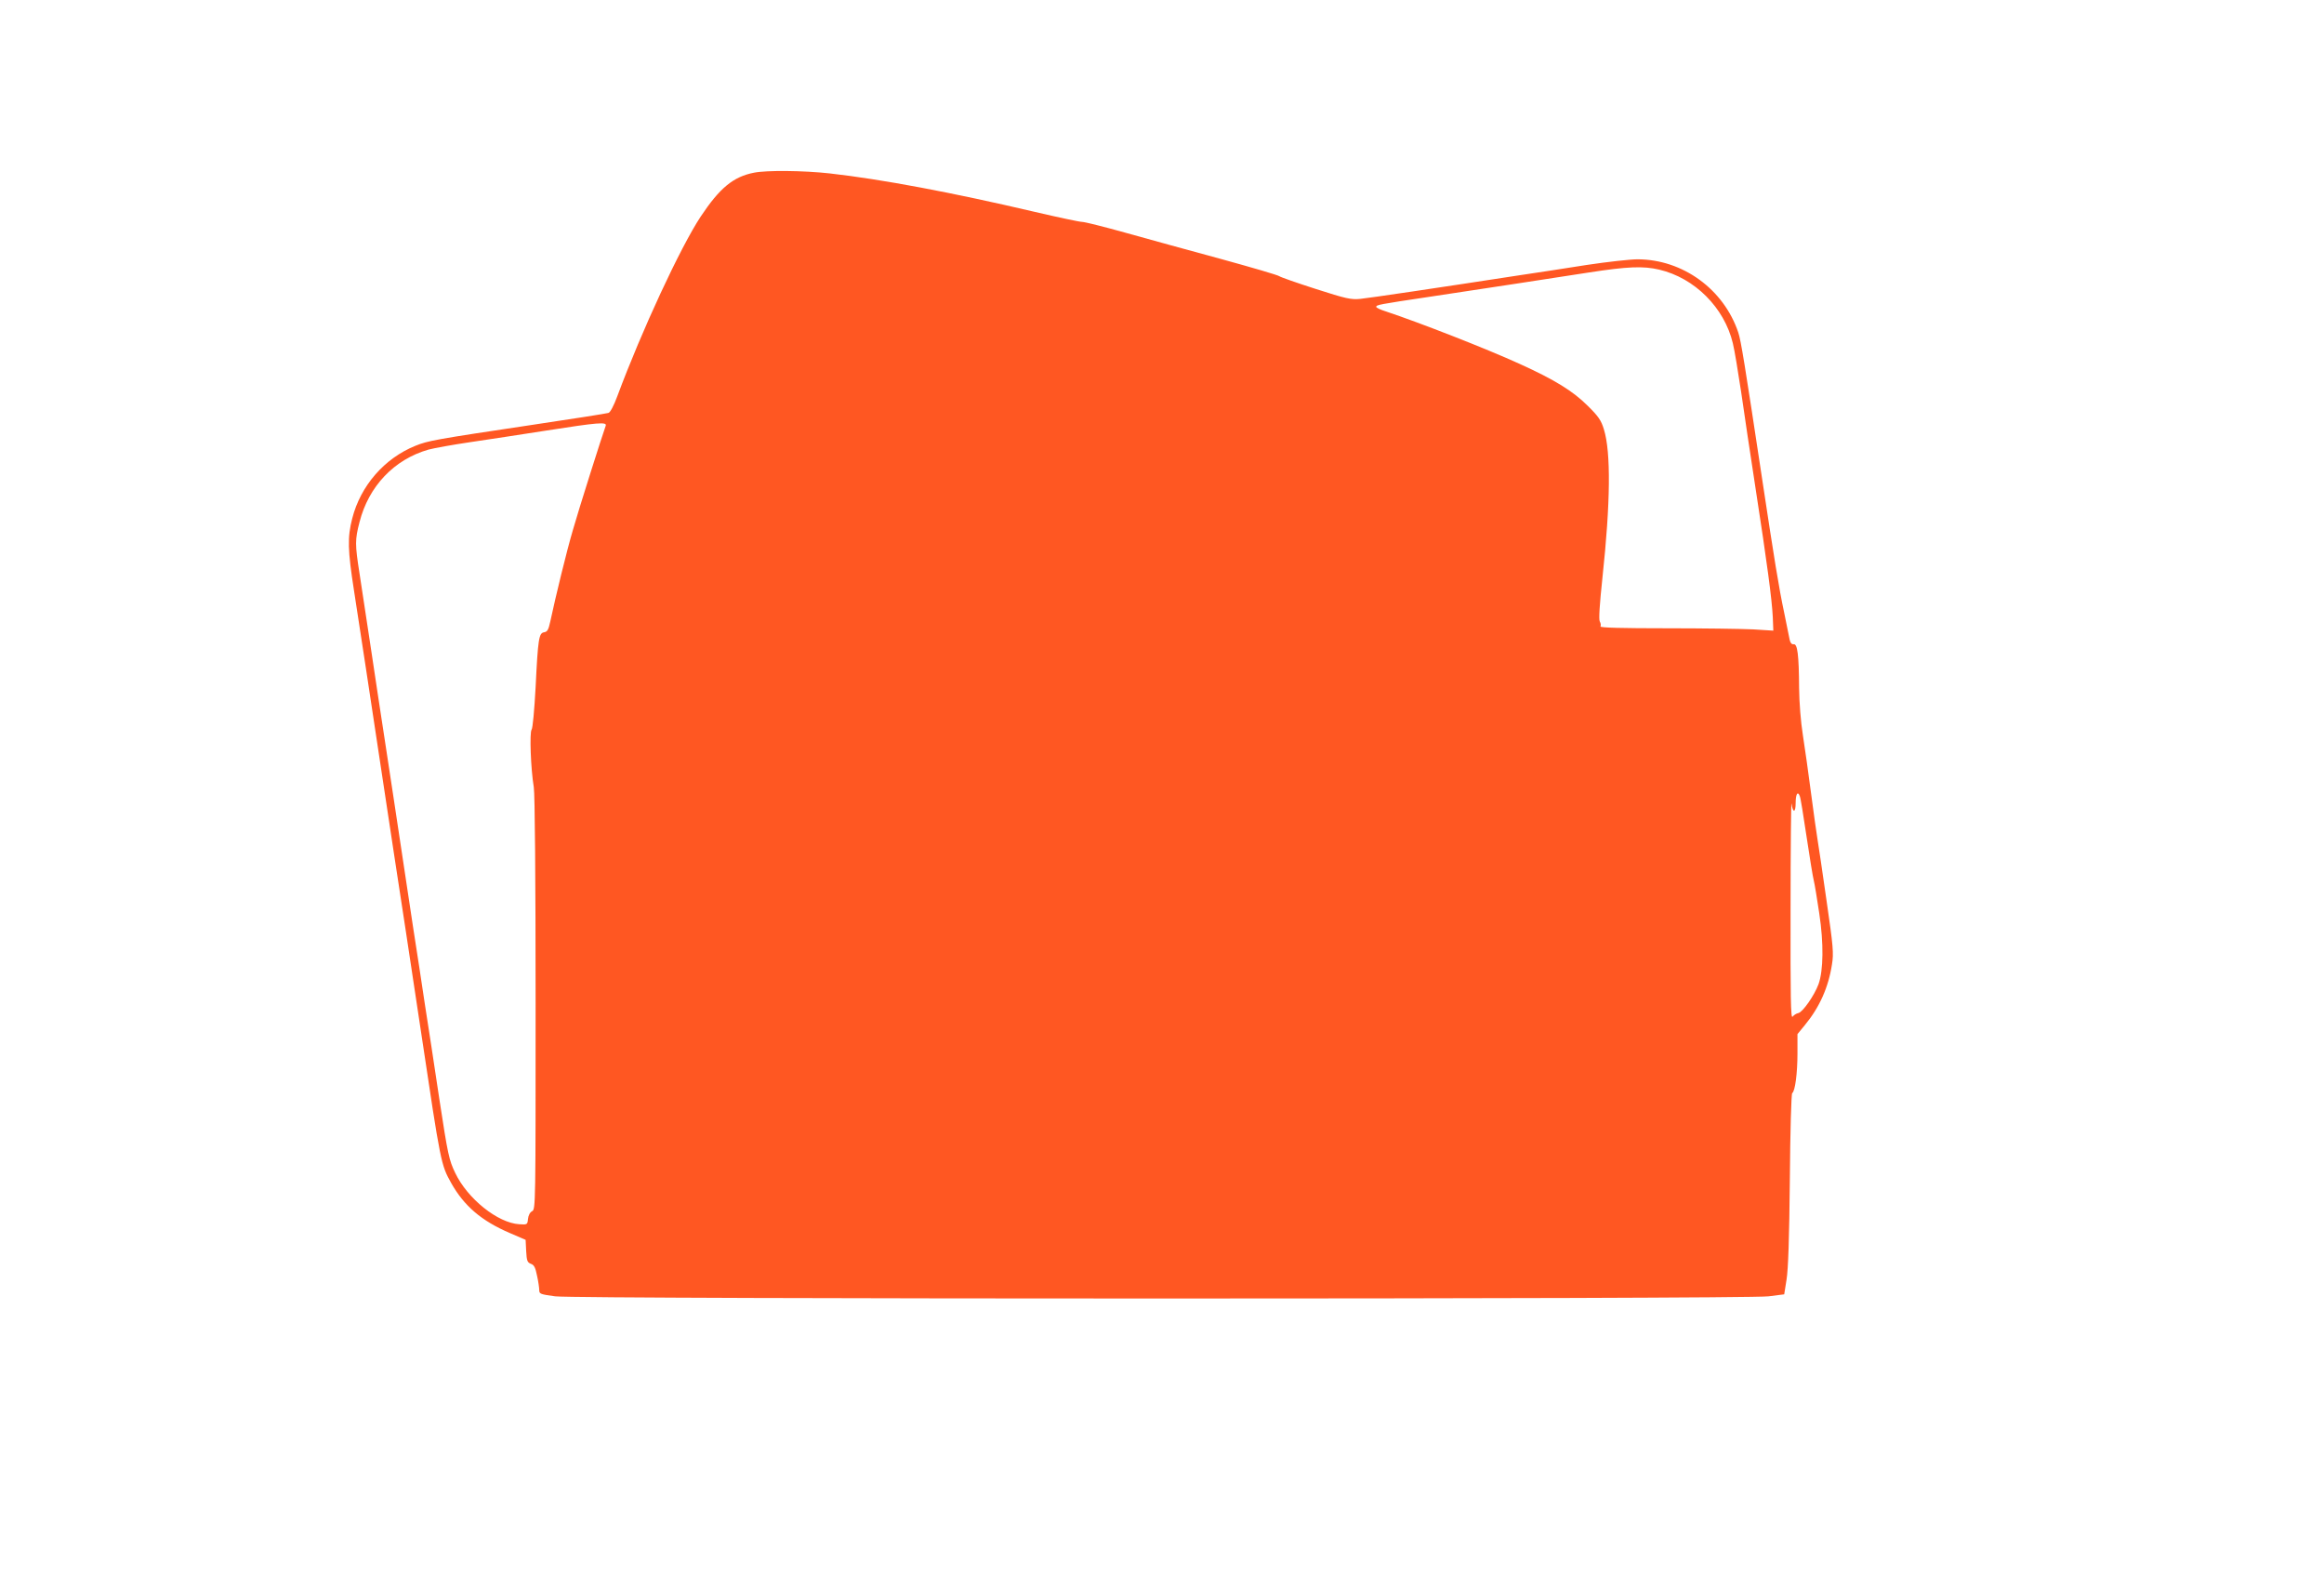 <?xml version="1.0" standalone="no"?>
<!DOCTYPE svg PUBLIC "-//W3C//DTD SVG 20010904//EN"
 "http://www.w3.org/TR/2001/REC-SVG-20010904/DTD/svg10.dtd">
<svg version="1.0" xmlns="http://www.w3.org/2000/svg"
 width="1280pt" height="867pt" viewBox="0 0 1280 867"
 preserveAspectRatio="xMidYMid meet">
<g transform="translate(0,867) scale(0.1,-0.1)"
fill="#ff5722" stroke="none">
<path d="M4153 7719 c-114 -22 -189 -84 -294 -242 -111 -168 -325 -628 -459
-989 -19 -51 -39 -90 -49 -92 -9 -3 -198 -33 -421 -66 -535 -80 -573 -87 -642
-115 -171 -69 -302 -220 -348 -400 -27 -105 -25 -174 10 -399 30 -193 96 -627
150 -986 44 -293 96 -633 135 -887 19 -126 57 -379 85 -563 108 -722 109 -724
165 -825 71 -126 166 -208 322 -275 l88 -38 3 -61 c3 -54 6 -63 26 -71 18 -6
25 -21 34 -66 7 -31 12 -67 12 -79 0 -21 7 -23 88 -34 125 -16 6558 -16 6682
0 l87 11 13 82 c9 55 15 229 18 551 2 266 8 472 13 475 16 10 29 110 29 219
l0 106 41 50 c80 97 130 208 149 334 10 60 7 99 -30 352 -22 156 -45 309 -50
339 -5 30 -21 143 -35 250 -14 107 -34 251 -45 320 -12 75 -20 179 -21 260 -1
183 -9 246 -30 242 -11 -1 -18 7 -22 25 -3 16 -17 82 -30 148 -29 135 -56 303
-122 740 -96 635 -116 759 -131 804 -80 238 -305 402 -554 403 -41 0 -167 -14
-280 -31 -113 -18 -277 -43 -365 -56 -455 -70 -833 -126 -883 -131 -51 -5 -78
1 -246 55 -103 33 -194 65 -200 70 -7 6 -151 48 -322 95 -170 46 -406 111
-524 144 -118 33 -226 60 -240 60 -14 0 -131 25 -260 55 -456 107 -845 180
-1130 212 -144 16 -348 18 -417 4z m4986 -534 c195 -46 358 -209 405 -405 9
-36 29 -157 46 -270 16 -113 52 -353 80 -535 63 -408 89 -604 94 -702 l3 -76
-111 7 c-61 3 -277 6 -479 6 -238 0 -366 3 -362 10 3 5 2 18 -4 28 -6 12 -1
91 15 242 44 410 47 689 8 815 -15 50 -30 72 -89 130 -81 81 -181 143 -375
231 -184 84 -556 229 -737 289 -29 9 -53 20 -53 25 0 11 15 14 290 55 331 50
675 102 885 135 208 32 295 36 384 15z m-5803 -860 c-17 -46 -151 -468 -181
-575 -34 -115 -95 -366 -124 -502 -10 -46 -16 -57 -34 -60 -29 -4 -34 -35 -47
-303 -7 -127 -16 -225 -22 -233 -12 -14 -5 -216 12 -317 6 -37 10 -495 10
-1192 0 -1110 0 -1133 -19 -1143 -12 -6 -21 -23 -23 -43 -3 -31 -4 -32 -48
-29 -118 7 -285 140 -353 283 -34 71 -40 98 -87 405 -27 181 -63 417 -80 524
-16 107 -45 299 -65 425 -105 699 -128 847 -155 1025 -17 107 -50 330 -75 495
-25 165 -54 358 -65 428 -25 159 -25 185 0 281 50 198 191 346 380 400 30 8
134 27 230 41 96 14 285 43 420 64 282 44 335 49 326 26z m6577 -2040 c4 -8
20 -108 37 -222 17 -114 35 -224 40 -243 5 -19 18 -100 30 -180 25 -165 23
-314 -4 -390 -23 -62 -87 -154 -111 -159 -11 -2 -25 -11 -32 -20 -10 -13 -12
106 -11 594 0 336 3 597 5 580 8 -54 23 -52 23 3 0 50 12 68 23 37z"/>
</g>
</svg>

